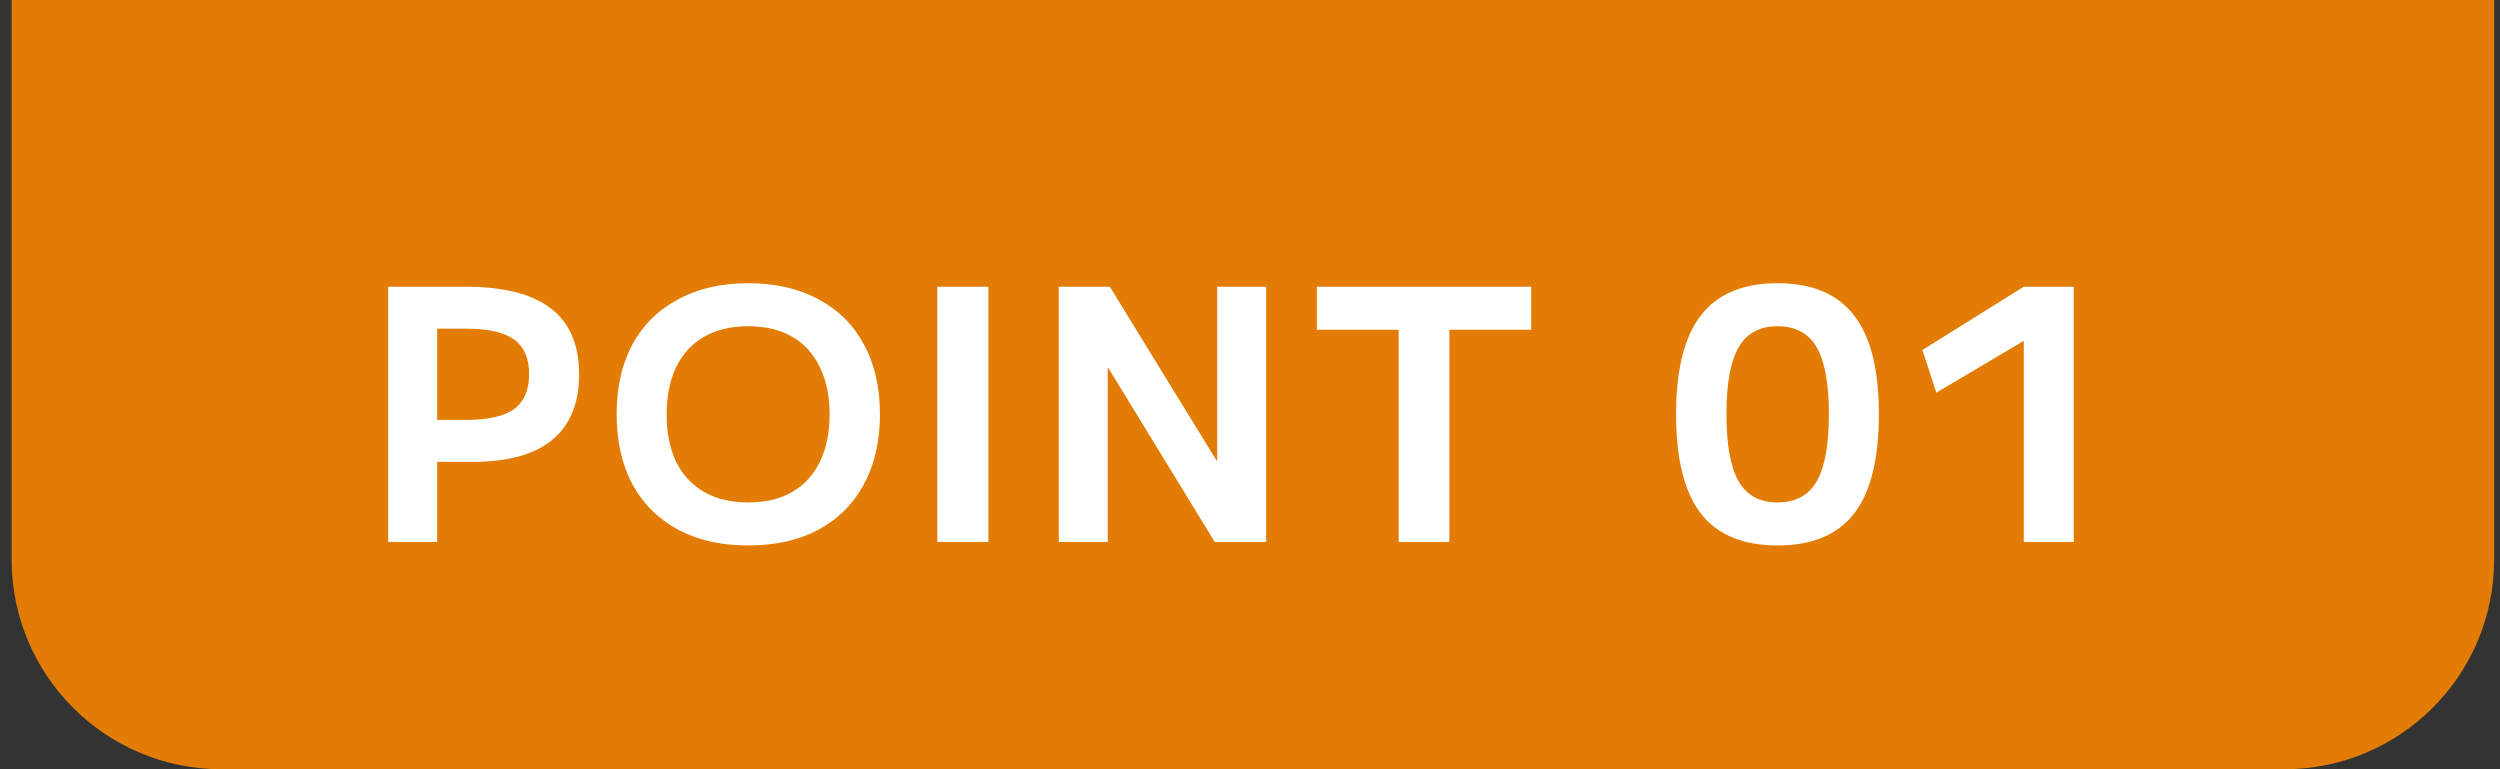 <svg width="143" height="44" viewBox="0 0 143 44" fill="none" xmlns="http://www.w3.org/2000/svg">
<rect x="0" y="0" width="143" height="44" fill="#333333" stroke="none"/>
<path d="M0.666 0H142.666V32C142.666 38.627 137.293 44 130.666 44H12.666C6.039 44 0.666 38.627 0.666 32V0Z" fill="#E27C05"/>
<path d="M22.206 31V16.4H26.606C28.806 16.4 30.439 16.813 31.506 17.64C32.586 18.467 33.126 19.72 33.126 21.4C33.126 23.067 32.613 24.32 31.586 25.16C30.573 26 29.053 26.42 27.026 26.42H23.606V24.02H26.666C27.919 24.02 28.833 23.813 29.406 23.4C29.979 22.973 30.266 22.307 30.266 21.4C30.266 20.493 29.979 19.833 29.406 19.42C28.833 19.007 27.919 18.8 26.666 18.8H25.006V31H22.206ZM42.793 31.2C41.26 31.2 39.927 30.9 38.793 30.3C37.66 29.687 36.787 28.82 36.173 27.7C35.573 26.567 35.273 25.233 35.273 23.7C35.273 22.153 35.573 20.82 36.173 19.7C36.787 18.58 37.66 17.72 38.793 17.12C39.927 16.507 41.26 16.2 42.793 16.2C44.353 16.2 45.693 16.507 46.813 17.12C47.947 17.72 48.813 18.58 49.413 19.7C50.027 20.82 50.333 22.153 50.333 23.7C50.333 25.233 50.027 26.567 49.413 27.7C48.813 28.82 47.947 29.687 46.813 30.3C45.693 30.9 44.353 31.2 42.793 31.2ZM42.793 28.74C43.78 28.74 44.62 28.54 45.313 28.14C46.007 27.74 46.533 27.167 46.893 26.42C47.267 25.66 47.453 24.753 47.453 23.7C47.453 22.647 47.267 21.747 46.893 21C46.533 20.24 46.007 19.66 45.313 19.26C44.62 18.86 43.78 18.66 42.793 18.66C41.82 18.66 40.98 18.86 40.273 19.26C39.58 19.66 39.047 20.24 38.673 21C38.313 21.747 38.133 22.647 38.133 23.7C38.133 24.753 38.313 25.66 38.673 26.42C39.047 27.167 39.58 27.74 40.273 28.14C40.98 28.54 41.82 28.74 42.793 28.74ZM53.614 31V16.4H56.535V31H53.614ZM60.563 31V16.4H63.483L69.583 26.34H69.623V16.4H72.423V31H69.483L63.403 21.06H63.363V31H60.563ZM80.004 31V18.86H75.325V16.4H87.585V18.86H82.904V31H80.004ZM101.672 31.2C99.699 31.2 98.239 30.593 97.292 29.38C96.345 28.153 95.872 26.26 95.872 23.7C95.872 21.14 96.345 19.253 97.292 18.04C98.239 16.813 99.699 16.2 101.672 16.2C103.645 16.2 105.105 16.813 106.052 18.04C106.999 19.253 107.472 21.14 107.472 23.7C107.472 26.26 106.999 28.153 106.052 29.38C105.105 30.593 103.645 31.2 101.672 31.2ZM101.672 28.74C102.699 28.74 103.445 28.34 103.912 27.54C104.379 26.727 104.612 25.447 104.612 23.7C104.612 21.94 104.379 20.66 103.912 19.86C103.445 19.06 102.699 18.66 101.672 18.66C100.659 18.66 99.919 19.06 99.452 19.86C98.985 20.66 98.752 21.94 98.752 23.7C98.752 25.447 98.985 26.727 99.452 27.54C99.919 28.34 100.659 28.74 101.672 28.74ZM115.761 31V19.52H115.721L110.761 22.46L109.961 20.02L115.761 16.4H118.621V31H115.761Z" fill="white"/>
</svg>
